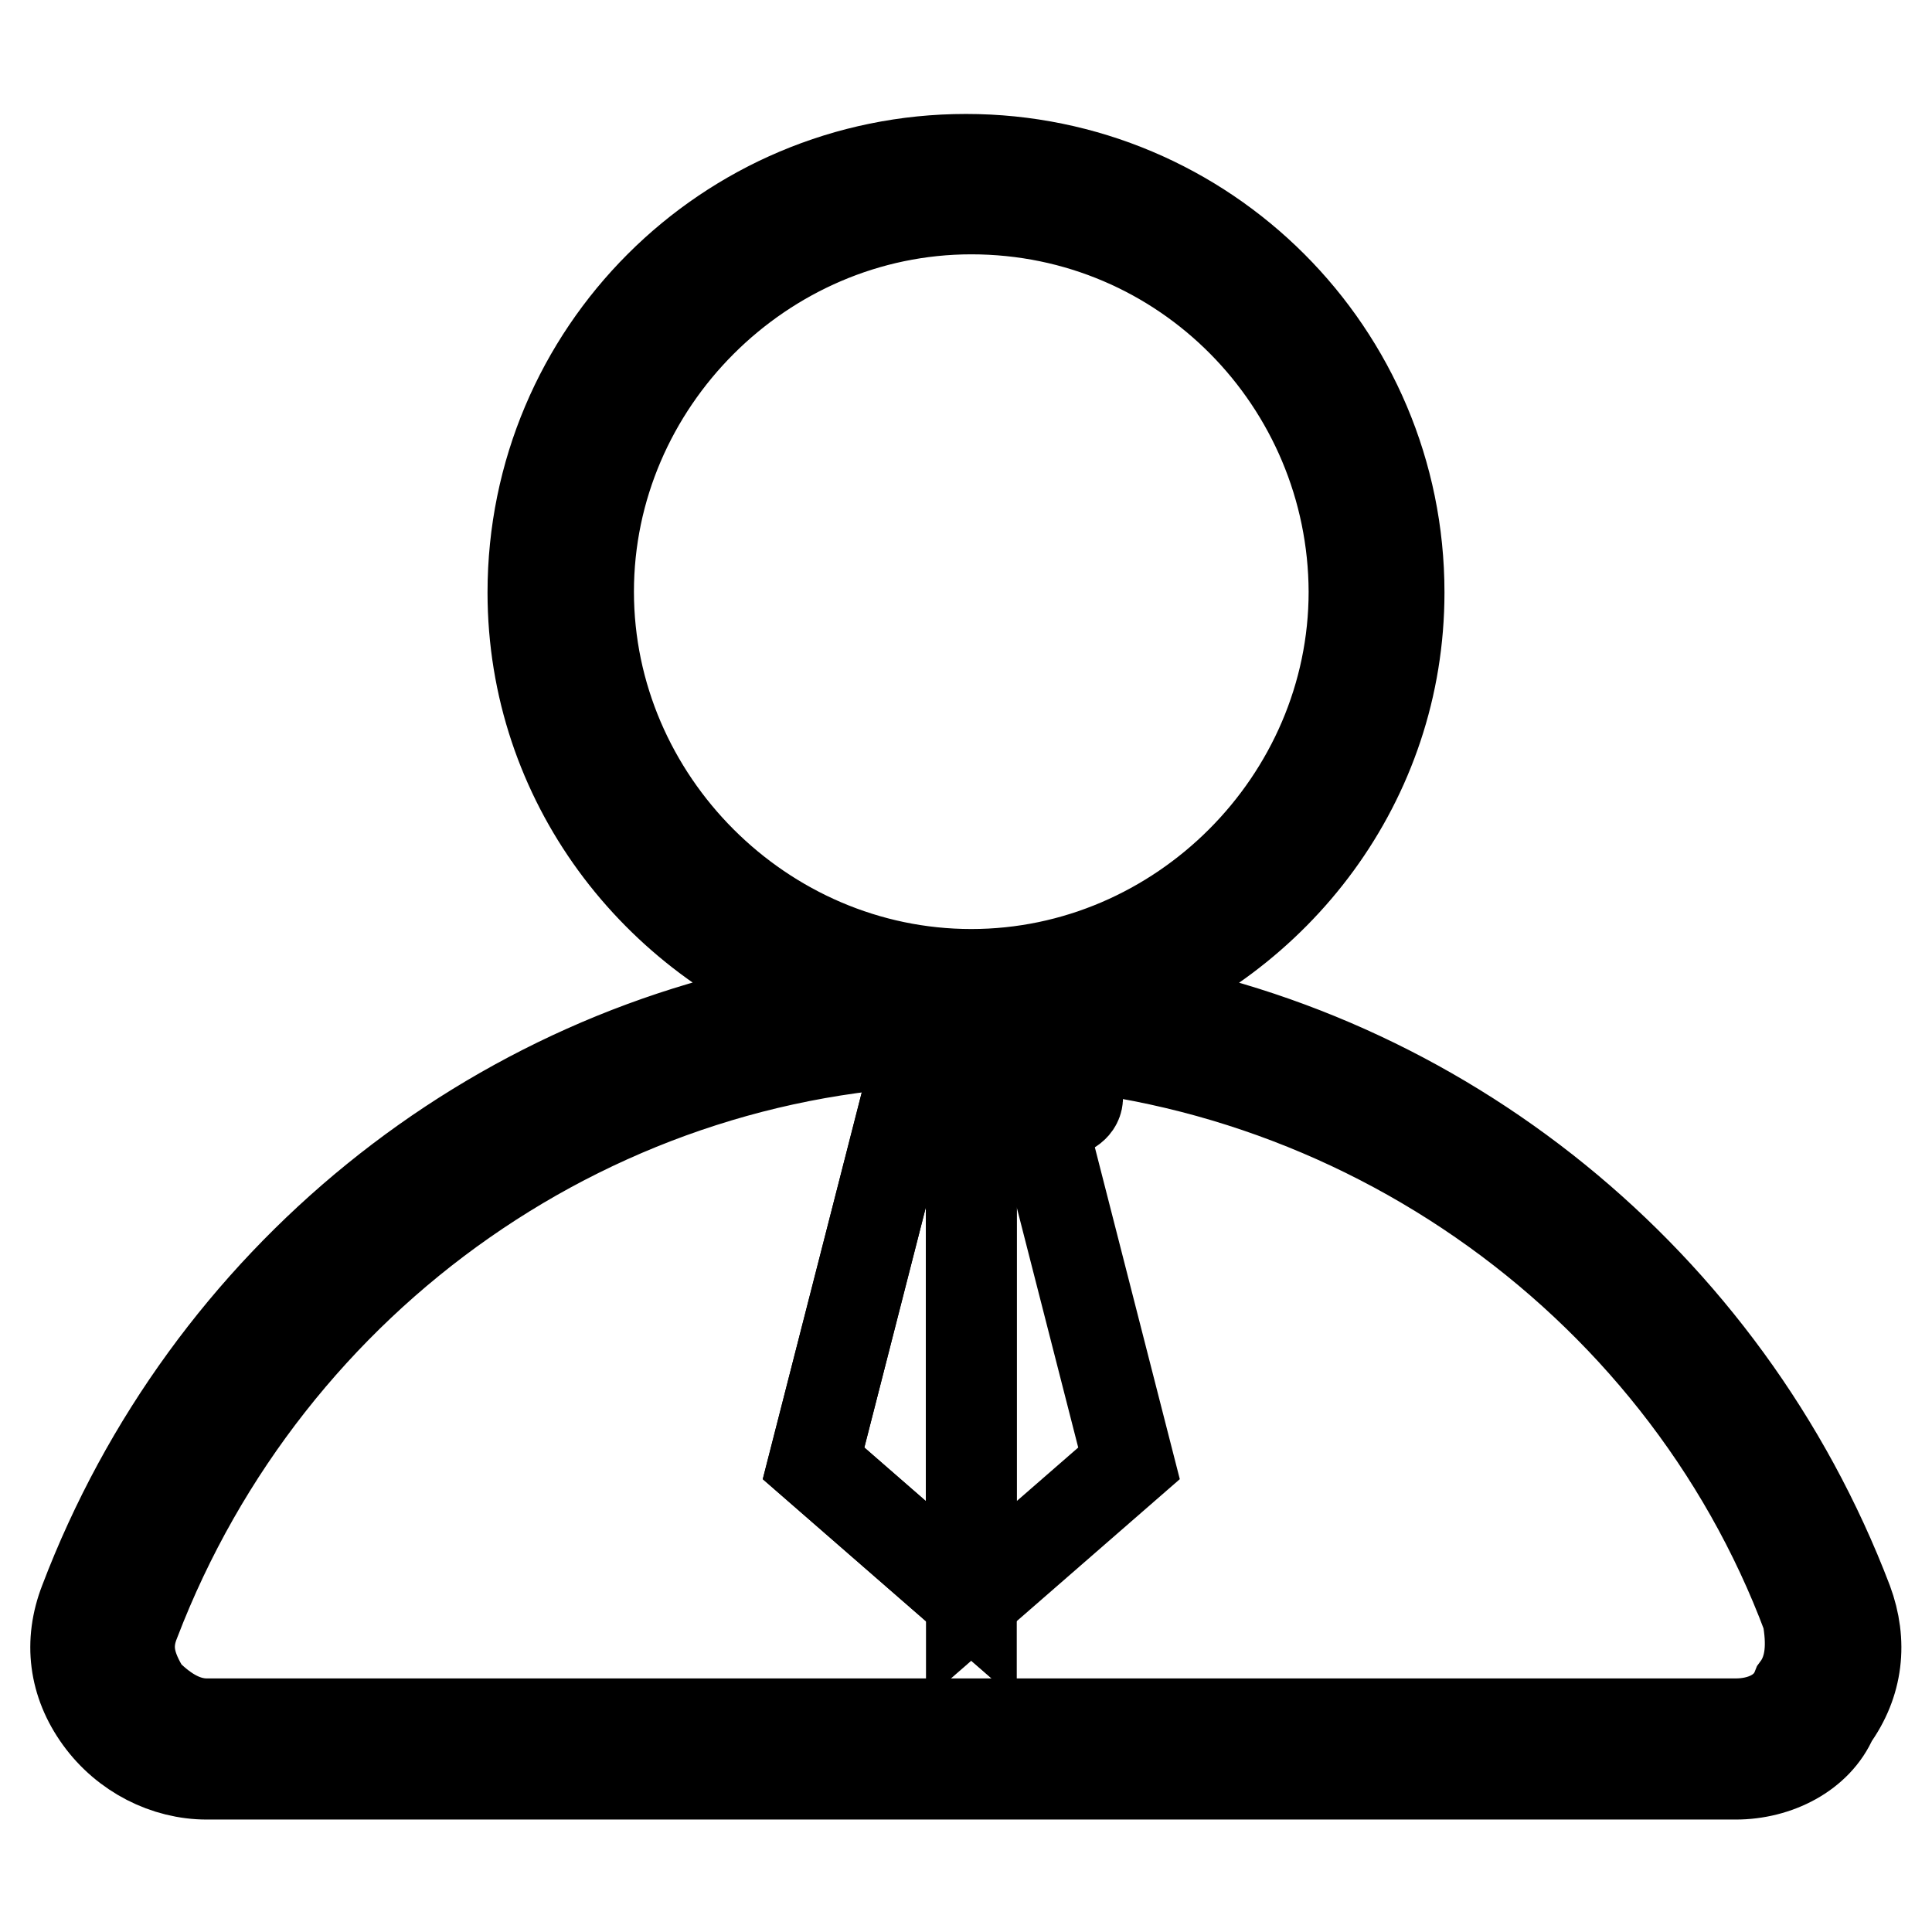 <?xml version="1.0" encoding="utf-8"?>
<!-- Svg Vector Icons : http://www.onlinewebfonts.com/icon -->
<!DOCTYPE svg PUBLIC "-//W3C//DTD SVG 1.1//EN" "http://www.w3.org/Graphics/SVG/1.1/DTD/svg11.dtd">
<svg version="1.1" xmlns="http://www.w3.org/2000/svg" xmlns:xlink="http://www.w3.org/1999/xlink" x="0px" y="0px" viewBox="0 0 256 256" enable-background="new 0 0 256 256" xml:space="preserve">
<g> <path stroke-width="12" fill-opacity="0" stroke="#000000"  d="M182.7,78.4c0,29.7-24.3,54-54,54c-29.7,0-54-24.3-54-54c0-29.7,24.3-54,54-54 C158.4,24.3,182.7,48.6,182.7,78.4z M230,231.7c9.5,0,16.2-9.5,12.8-18.2c-17.6-45.9-62.1-79-114.2-79c-52,0-96.6,33.1-114.2,79 c-3.4,8.8,3.4,18.2,12.8,18.2H230z"/> <path stroke-width="12" fill-opacity="0" stroke="#000000"  d="M27.4,235.1c-5.4,0-10.8-2.7-14.2-7.4c-3.4-4.7-4.1-10.1-2-15.5c16.2-42.6,54-73,97.9-79.7 c-22.3-8.1-38.5-29-38.5-54c0-31.7,25.7-57.4,57.4-57.4c31.7,0,57.4,25.7,57.4,57.4c0,25-16.2,45.9-38.5,54 c43.9,6.8,81.7,37.2,97.9,79.7c2,5.4,1.4,10.8-2,15.5c-2,4.7-7.4,7.4-12.8,7.4H27.4z M128.7,137.8c-49.3,0-93.2,31.1-110.8,77 c-1.4,3.4-0.7,6.1,1.4,9.5c2,2,4.7,4.1,8.1,4.1H230c3.4,0,6.8-1.4,8.1-4.7c2-2.7,2-6.1,1.4-9.5C222.6,168.9,178,137.8,128.7,137.8z  M128.7,27.7C101,27.7,78,50.7,78,78.4c0,27.7,23,50.7,50.7,50.7c27.7,0,50.7-23,50.7-50.7C179.3,50.7,157,27.7,128.7,27.7z"/> <path stroke-width="12" fill-opacity="0" stroke="#000000"  d="M136.8,144.5h-16.2l-3.4-9.5c0,0,7.4-0.7,12.2-0.7s12.8,0.7,12.8,0.7L136.8,144.5z"/> <path stroke-width="12" fill-opacity="0" stroke="#000000"  d="M128.7,143.9h-8.1l-12.8,50l20.9,18.2V143.9z"/> <path stroke-width="12" fill-opacity="0" stroke="#000000"  d="M128.7,143.9h-8.1l-12.8,50l20.9,18.2V143.9z"/> <path stroke-width="12" fill-opacity="0" stroke="#000000"  d="M128.7,143.9h8.1l12.8,50l-20.9,18.2V143.9z"/> <path stroke-width="12" fill-opacity="0" stroke="#000000"  d="M128.7,212.1v-68.2h-8.1"/> <path stroke-width="12" fill-opacity="0" stroke="#000000"  d="M140.8,147.3H128c-0.7,0-2-0.7-2-2c0-1.4,0.7-2,2-2h12.8c0.7,0,2,0.7,2,2 C142.9,146.6,141.5,147.3,140.8,147.3z"/></g>
</svg>